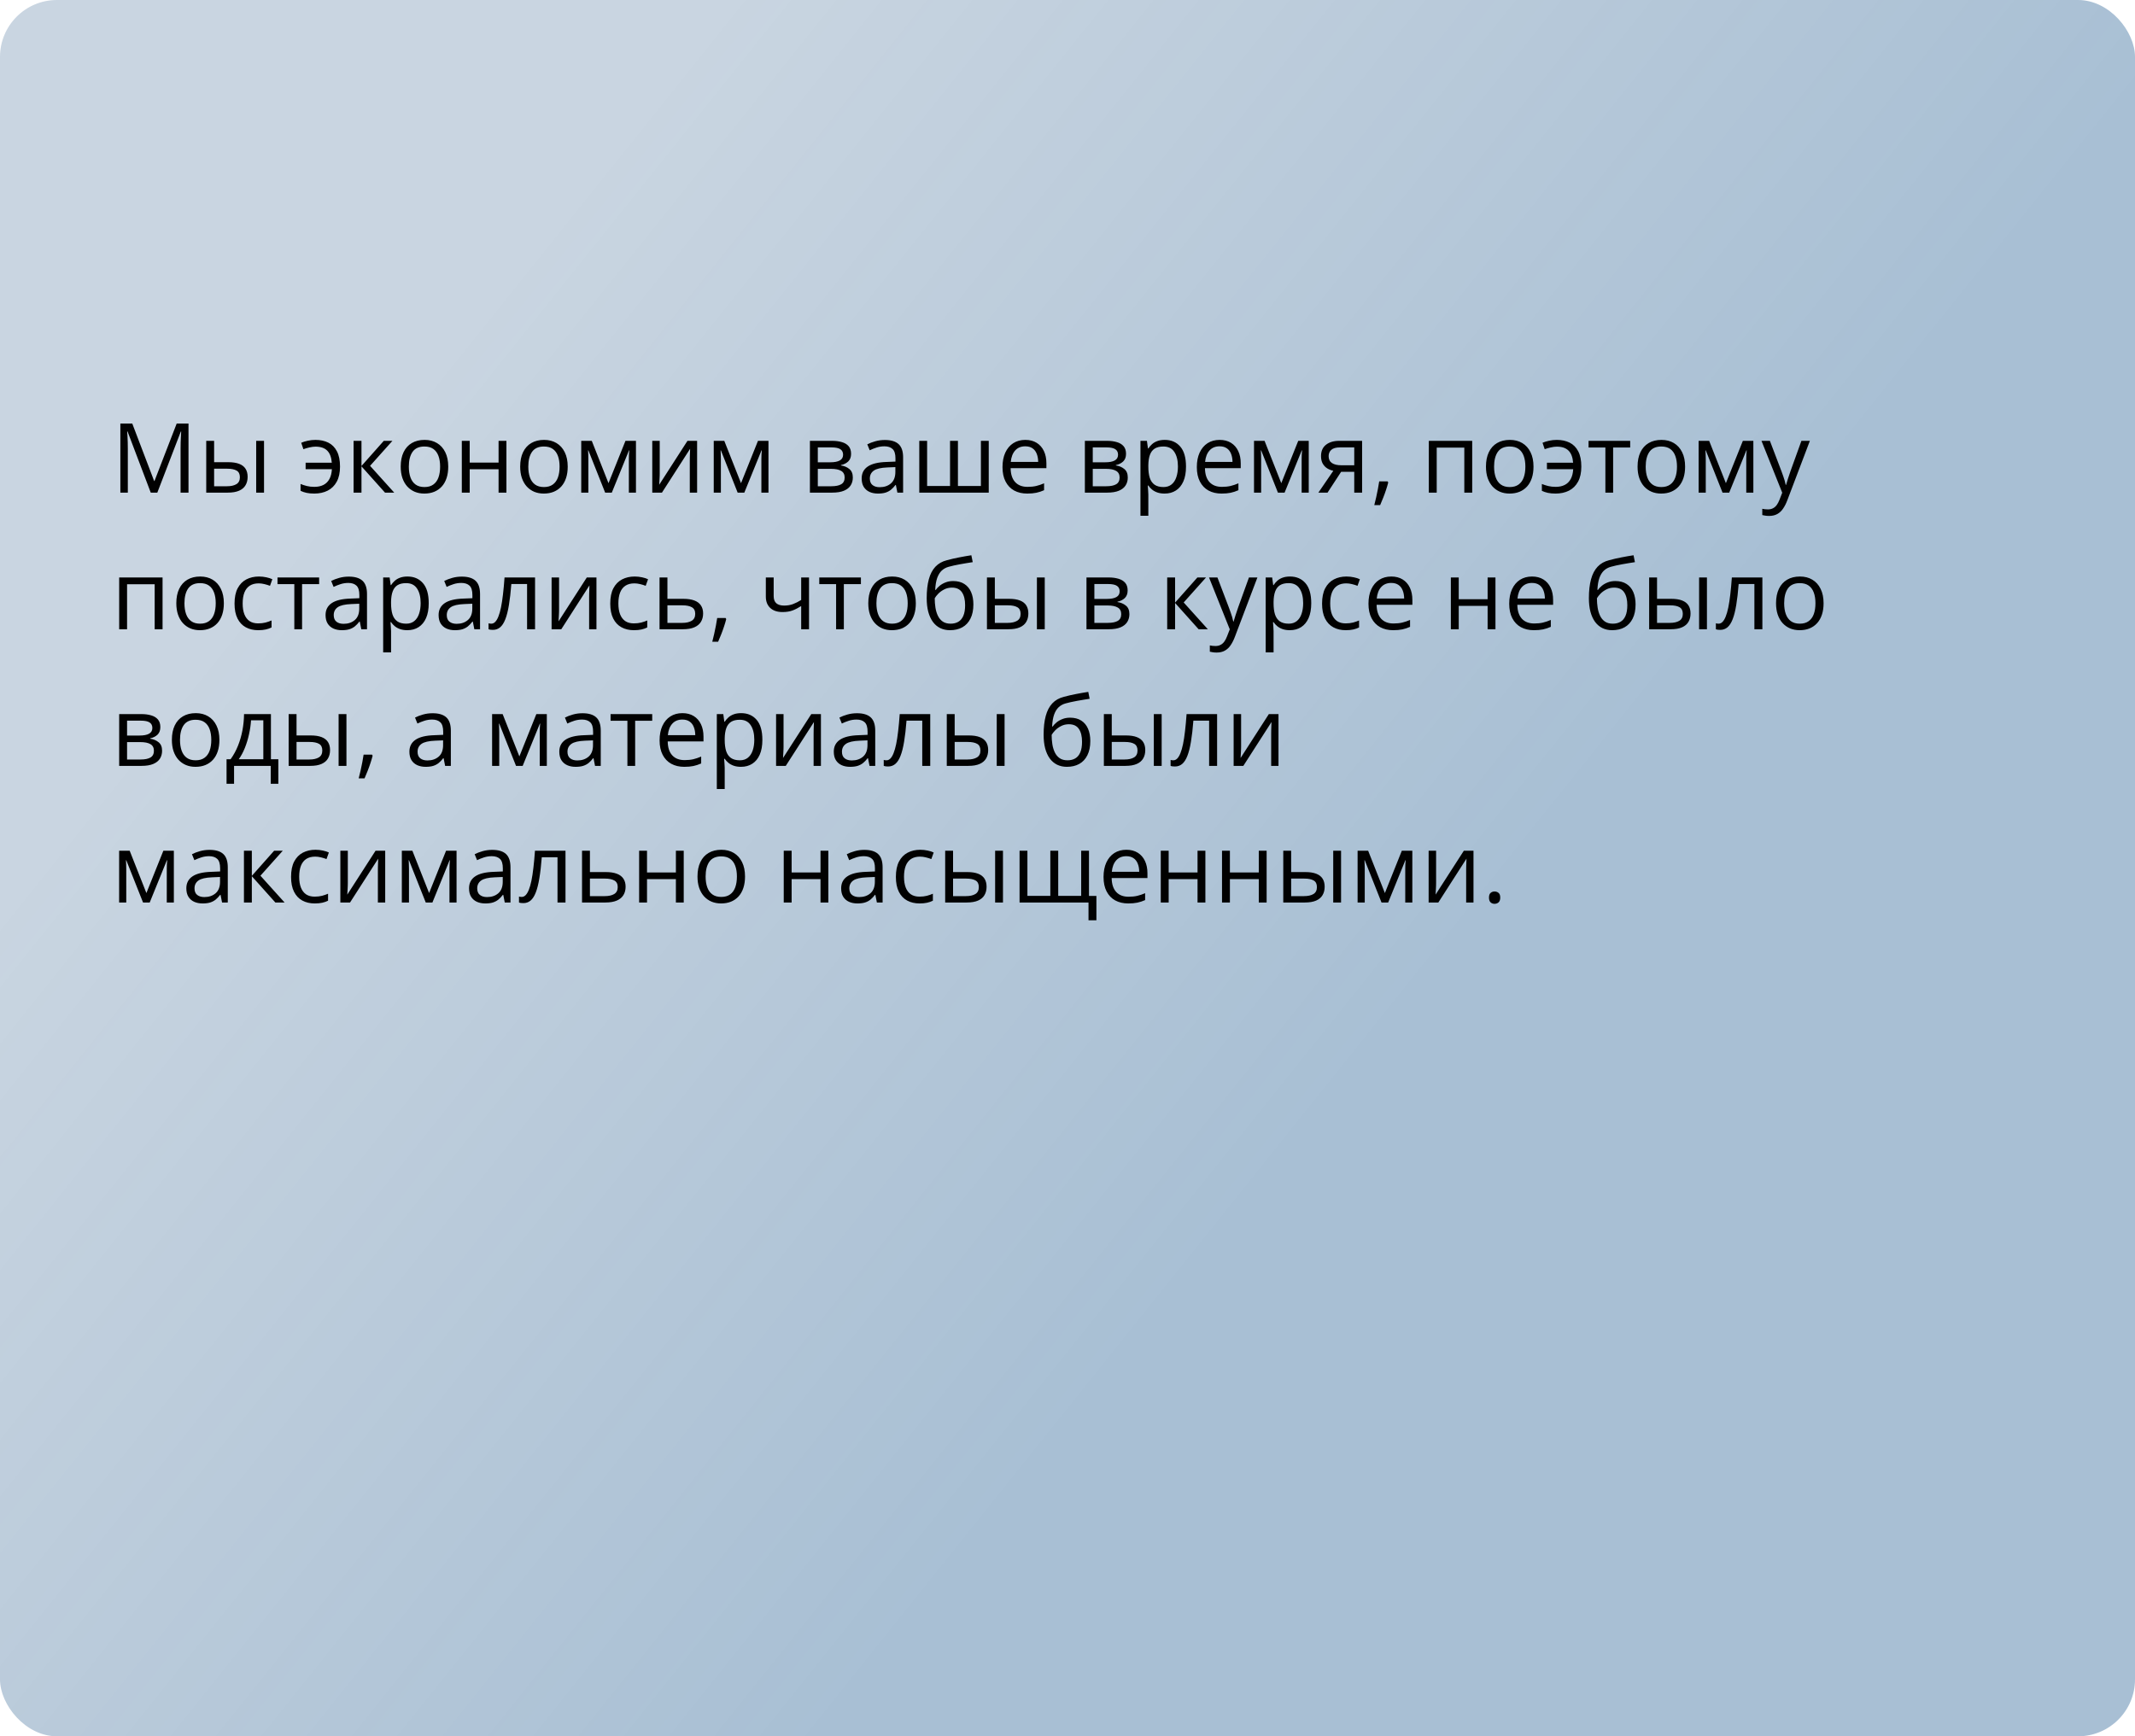 <?xml version="1.0" encoding="UTF-8"?> <svg xmlns="http://www.w3.org/2000/svg" width="375" height="305" viewBox="0 0 375 305" fill="none"> <rect width="375" height="305" rx="10" fill="url(#paint0_linear_1723_185)"></rect> <path d="M26.478 86.536L22.402 75.794H22.336C22.358 76.021 22.377 76.298 22.394 76.624C22.411 76.951 22.424 77.308 22.436 77.695C22.447 78.077 22.452 78.467 22.452 78.866V86.536H21.141V74.4H23.232L27.076 84.494H27.134L31.035 74.4H33.11V86.536H31.716V78.766C31.716 78.406 31.721 78.047 31.732 77.687C31.744 77.322 31.757 76.979 31.774 76.658C31.791 76.331 31.807 76.049 31.824 75.811H31.757L27.632 86.536H26.478ZM36.223 86.536V77.438H37.609V81.19H40.1C40.874 81.19 41.511 81.287 42.009 81.481C42.512 81.674 42.886 81.962 43.129 82.344C43.373 82.726 43.495 83.199 43.495 83.763C43.495 84.328 43.373 84.817 43.129 85.232C42.891 85.647 42.515 85.968 42.001 86.195C41.491 86.422 40.827 86.536 40.008 86.536H36.223ZM37.609 85.415H39.876C40.562 85.415 41.109 85.293 41.519 85.05C41.928 84.806 42.133 84.4 42.133 83.83C42.133 83.271 41.942 82.883 41.56 82.668C41.179 82.446 40.631 82.335 39.917 82.335H37.609V85.415ZM44.997 86.536V77.438H46.375V86.536H44.997ZM55.19 86.702C54.676 86.702 54.227 86.66 53.846 86.577C53.469 86.494 53.118 86.375 52.791 86.22V85.017C53.135 85.155 53.503 85.274 53.895 85.374C54.288 85.473 54.728 85.523 55.215 85.523C55.835 85.523 56.366 85.409 56.809 85.183C57.257 84.956 57.606 84.613 57.855 84.153C58.109 83.689 58.256 83.11 58.295 82.418H53.68V81.281H58.278C58.206 80.324 57.938 79.616 57.473 79.156C57.008 78.691 56.322 78.459 55.415 78.459C55.088 78.459 54.728 78.506 54.335 78.6C53.948 78.689 53.599 78.791 53.29 78.907L52.908 77.778C53.229 77.634 53.611 77.516 54.053 77.421C54.502 77.322 54.953 77.272 55.406 77.272C56.264 77.272 57.017 77.433 57.664 77.753C58.312 78.074 58.815 78.581 59.175 79.272C59.54 79.959 59.723 80.858 59.723 81.97C59.723 83.027 59.532 83.907 59.15 84.61C58.768 85.313 58.237 85.838 57.556 86.187C56.881 86.53 56.092 86.702 55.19 86.702ZM67.409 77.438H68.928L65.002 81.829L69.244 86.536H67.625L63.491 81.92V86.536H62.105V77.438H63.491V81.854L67.409 77.438ZM78.731 81.97C78.731 82.717 78.635 83.384 78.441 83.971C78.247 84.557 77.968 85.053 77.603 85.457C77.237 85.861 76.795 86.17 76.274 86.386C75.76 86.597 75.176 86.702 74.523 86.702C73.914 86.702 73.355 86.597 72.846 86.386C72.343 86.17 71.905 85.861 71.535 85.457C71.169 85.053 70.884 84.557 70.68 83.971C70.481 83.384 70.381 82.717 70.381 81.97C70.381 80.974 70.55 80.127 70.887 79.43C71.225 78.727 71.706 78.193 72.332 77.828C72.962 77.457 73.712 77.272 74.581 77.272C75.411 77.272 76.136 77.457 76.756 77.828C77.381 78.199 77.865 78.736 78.209 79.439C78.557 80.136 78.731 80.98 78.731 81.97ZM71.809 81.97C71.809 82.701 71.905 83.334 72.099 83.871C72.293 84.408 72.592 84.823 72.996 85.116C73.4 85.409 73.92 85.556 74.556 85.556C75.187 85.556 75.704 85.409 76.108 85.116C76.518 84.823 76.82 84.408 77.013 83.871C77.207 83.334 77.304 82.701 77.304 81.97C77.304 81.245 77.207 80.62 77.013 80.094C76.82 79.563 76.521 79.153 76.117 78.866C75.713 78.578 75.19 78.434 74.548 78.434C73.602 78.434 72.907 78.747 72.464 79.372C72.027 79.997 71.809 80.863 71.809 81.97ZM82.5 77.438V81.256H87.572V77.438H88.95V86.536H87.572V82.427H82.5V86.536H81.114V77.438H82.5ZM99.716 81.97C99.716 82.717 99.619 83.384 99.425 83.971C99.232 84.557 98.952 85.053 98.587 85.457C98.222 85.861 97.779 86.17 97.259 86.386C96.744 86.597 96.16 86.702 95.507 86.702C94.899 86.702 94.34 86.597 93.831 86.386C93.327 86.17 92.89 85.861 92.519 85.457C92.154 85.053 91.869 84.557 91.664 83.971C91.465 83.384 91.365 82.717 91.365 81.97C91.365 80.974 91.534 80.127 91.872 79.43C92.209 78.727 92.691 78.193 93.316 77.828C93.947 77.457 94.697 77.272 95.565 77.272C96.395 77.272 97.12 77.457 97.74 77.828C98.366 78.199 98.85 78.736 99.193 79.439C99.541 80.136 99.716 80.98 99.716 81.97ZM92.793 81.97C92.793 82.701 92.89 83.334 93.084 83.871C93.277 84.408 93.576 84.823 93.98 85.116C94.384 85.409 94.904 85.556 95.54 85.556C96.171 85.556 96.689 85.409 97.093 85.116C97.502 84.823 97.804 84.408 97.998 83.871C98.191 83.334 98.288 82.701 98.288 81.97C98.288 81.245 98.191 80.62 97.998 80.094C97.804 79.563 97.505 79.153 97.101 78.866C96.697 78.578 96.174 78.434 95.532 78.434C94.586 78.434 93.891 78.747 93.449 79.372C93.012 79.997 92.793 80.863 92.793 81.97ZM111.702 77.438V86.536H110.457V80.609C110.457 80.365 110.463 80.119 110.474 79.87C110.49 79.616 110.51 79.361 110.532 79.106H110.482L107.46 86.536H106.29L103.343 79.106H103.293C103.31 79.361 103.321 79.616 103.327 79.87C103.338 80.119 103.343 80.382 103.343 80.659V86.536H102.09V77.438H103.941L106.879 84.876L109.859 77.438H111.702ZM115.877 77.438V83.157C115.877 83.268 115.875 83.412 115.869 83.589C115.864 83.76 115.855 83.946 115.844 84.145C115.833 84.339 115.822 84.527 115.811 84.71C115.806 84.887 115.797 85.033 115.786 85.149L120.75 77.438H122.443V86.536H121.157V80.957C121.157 80.78 121.16 80.553 121.165 80.277C121.171 80 121.179 79.729 121.19 79.463C121.201 79.192 121.209 78.982 121.215 78.832L116.268 86.536H114.566V77.438H115.877ZM134.978 77.438V86.536H133.732V80.609C133.732 80.365 133.738 80.119 133.749 79.87C133.766 79.616 133.785 79.361 133.807 79.106H133.757L130.736 86.536H129.565L126.619 79.106H126.569C126.585 79.361 126.597 79.616 126.602 79.87C126.613 80.119 126.619 80.382 126.619 80.659V86.536H125.365V77.438H127.216L130.155 84.876L133.135 77.438H134.978ZM149.487 79.721C149.487 80.291 149.321 80.736 148.989 81.057C148.657 81.373 148.228 81.586 147.703 81.696V81.763C148.273 81.84 148.762 82.045 149.172 82.377C149.587 82.704 149.794 83.204 149.794 83.879C149.794 84.4 149.67 84.859 149.421 85.257C149.172 85.656 148.782 85.968 148.25 86.195C147.719 86.422 147.028 86.536 146.175 86.536H142.257V77.438H146.142C146.795 77.438 147.371 77.513 147.869 77.662C148.372 77.806 148.768 78.044 149.056 78.376C149.343 78.708 149.487 79.156 149.487 79.721ZM148.358 83.879C148.358 83.343 148.154 82.955 147.744 82.717C147.34 82.479 146.751 82.36 145.976 82.36H143.644V85.415H146.009C146.773 85.415 147.354 85.299 147.752 85.066C148.156 84.829 148.358 84.433 148.358 83.879ZM148.084 79.878C148.084 79.447 147.927 79.126 147.611 78.915C147.296 78.7 146.778 78.592 146.059 78.592H143.644V81.207H145.818C146.565 81.207 147.13 81.099 147.512 80.883C147.894 80.667 148.084 80.332 148.084 79.878ZM155.422 77.289C156.507 77.289 157.312 77.532 157.838 78.019C158.364 78.506 158.626 79.284 158.626 80.352V86.536H157.622L157.356 85.191H157.29C157.035 85.523 156.77 85.802 156.493 86.029C156.216 86.251 155.896 86.419 155.53 86.536C155.171 86.646 154.728 86.702 154.202 86.702C153.649 86.702 153.156 86.605 152.725 86.411C152.299 86.217 151.961 85.924 151.712 85.531C151.468 85.138 151.347 84.64 151.347 84.037C151.347 83.13 151.706 82.432 152.426 81.945C153.145 81.458 154.241 81.193 155.713 81.148L157.282 81.082V80.526C157.282 79.74 157.113 79.189 156.775 78.874C156.438 78.559 155.962 78.401 155.348 78.401C154.872 78.401 154.418 78.47 153.986 78.608C153.555 78.747 153.145 78.91 152.758 79.098L152.334 78.052C152.744 77.842 153.214 77.662 153.746 77.513C154.277 77.363 154.836 77.289 155.422 77.289ZM157.265 82.053L155.879 82.111C154.744 82.156 153.945 82.341 153.48 82.668C153.015 82.994 152.783 83.456 152.783 84.054C152.783 84.574 152.94 84.959 153.256 85.207C153.571 85.457 153.989 85.581 154.509 85.581C155.317 85.581 155.979 85.357 156.493 84.909C157.008 84.46 157.265 83.788 157.265 82.892V82.053ZM173.667 77.438V86.536H161.465V77.438H162.843V85.365H166.869V77.438H168.255V85.365H172.29V77.438H173.667ZM180.092 77.272C180.867 77.272 181.531 77.444 182.084 77.787C182.638 78.13 183.061 78.611 183.354 79.231C183.648 79.845 183.794 80.565 183.794 81.389V82.244H177.511C177.527 83.312 177.793 84.126 178.308 84.685C178.822 85.243 179.547 85.523 180.482 85.523C181.058 85.523 181.567 85.47 182.01 85.365C182.452 85.26 182.912 85.105 183.388 84.9V86.112C182.928 86.317 182.472 86.466 182.018 86.561C181.57 86.655 181.039 86.702 180.424 86.702C179.55 86.702 178.786 86.525 178.133 86.17C177.486 85.811 176.982 85.285 176.623 84.593C176.263 83.901 176.083 83.055 176.083 82.053C176.083 81.074 176.246 80.227 176.573 79.513C176.905 78.794 177.37 78.24 177.967 77.853C178.57 77.466 179.279 77.272 180.092 77.272ZM180.076 78.401C179.34 78.401 178.753 78.642 178.316 79.123C177.879 79.605 177.619 80.277 177.536 81.14H182.35C182.345 80.598 182.259 80.122 182.093 79.712C181.932 79.297 181.686 78.976 181.354 78.749C181.022 78.517 180.596 78.401 180.076 78.401ZM197.781 79.721C197.781 80.291 197.615 80.736 197.283 81.057C196.951 81.373 196.522 81.586 195.997 81.696V81.763C196.567 81.84 197.056 82.045 197.466 82.377C197.881 82.704 198.088 83.204 198.088 83.879C198.088 84.4 197.964 84.859 197.715 85.257C197.466 85.656 197.076 85.968 196.544 86.195C196.013 86.422 195.321 86.536 194.469 86.536H190.551V77.438H194.436C195.089 77.438 195.665 77.513 196.163 77.662C196.666 77.806 197.062 78.044 197.35 78.376C197.637 78.708 197.781 79.156 197.781 79.721ZM196.652 83.879C196.652 83.343 196.448 82.955 196.038 82.717C195.634 82.479 195.045 82.36 194.27 82.36H191.938V85.415H194.303C195.067 85.415 195.648 85.299 196.046 85.066C196.45 84.829 196.652 84.433 196.652 83.879ZM196.378 79.878C196.378 79.447 196.221 79.126 195.905 78.915C195.59 78.7 195.072 78.592 194.353 78.592H191.938V81.207H194.112C194.859 81.207 195.424 81.099 195.806 80.883C196.188 80.667 196.378 80.332 196.378 79.878ZM204.588 77.272C205.722 77.272 206.627 77.662 207.302 78.442C207.977 79.223 208.315 80.396 208.315 81.962C208.315 82.997 208.16 83.866 207.85 84.568C207.54 85.271 207.103 85.802 206.539 86.162C205.98 86.522 205.318 86.702 204.555 86.702C204.073 86.702 203.65 86.638 203.285 86.511C202.919 86.383 202.607 86.212 202.347 85.996C202.087 85.78 201.871 85.545 201.699 85.29H201.6C201.616 85.506 201.636 85.766 201.658 86.071C201.685 86.375 201.699 86.641 201.699 86.868V90.603H200.313V77.438H201.45L201.633 78.783H201.699C201.876 78.506 202.092 78.254 202.347 78.027C202.601 77.795 202.911 77.612 203.276 77.48C203.647 77.341 204.084 77.272 204.588 77.272ZM204.347 78.434C203.716 78.434 203.207 78.556 202.82 78.799C202.438 79.043 202.159 79.408 201.981 79.895C201.804 80.376 201.71 80.982 201.699 81.713V81.978C201.699 82.748 201.782 83.398 201.948 83.929C202.12 84.46 202.399 84.864 202.787 85.141C203.18 85.418 203.705 85.556 204.364 85.556C204.928 85.556 205.399 85.404 205.775 85.1C206.151 84.795 206.431 84.372 206.613 83.83C206.801 83.282 206.896 82.654 206.896 81.945C206.896 80.872 206.685 80.019 206.265 79.389C205.85 78.752 205.21 78.434 204.347 78.434ZM214.225 77.272C215 77.272 215.664 77.444 216.217 77.787C216.771 78.13 217.194 78.611 217.487 79.231C217.781 79.845 217.927 80.565 217.927 81.389V82.244H211.644C211.66 83.312 211.926 84.126 212.44 84.685C212.955 85.243 213.68 85.523 214.615 85.523C215.191 85.523 215.7 85.47 216.143 85.365C216.585 85.26 217.045 85.105 217.521 84.9V86.112C217.061 86.317 216.605 86.466 216.151 86.561C215.703 86.655 215.171 86.702 214.557 86.702C213.683 86.702 212.919 86.525 212.266 86.17C211.619 85.811 211.115 85.285 210.755 84.593C210.396 83.901 210.216 83.055 210.216 82.053C210.216 81.074 210.379 80.227 210.706 79.513C211.038 78.794 211.502 78.24 212.1 77.853C212.703 77.466 213.412 77.272 214.225 77.272ZM214.208 78.401C213.472 78.401 212.886 78.642 212.449 79.123C212.012 79.605 211.751 80.277 211.668 81.14H216.483C216.477 80.598 216.392 80.122 216.226 79.712C216.065 79.297 215.819 78.976 215.487 78.749C215.155 78.517 214.729 78.401 214.208 78.401ZM229.872 77.438V86.536H228.627V80.609C228.627 80.365 228.632 80.119 228.644 79.87C228.66 79.616 228.68 79.361 228.702 79.106H228.652L225.63 86.536H224.46L221.513 79.106H221.463C221.48 79.361 221.491 79.616 221.497 79.87C221.508 80.119 221.513 80.382 221.513 80.659V86.536H220.26V77.438H222.111L225.049 84.876L228.029 77.438H229.872ZM233.176 86.536H231.565L234.188 82.701C233.807 82.618 233.452 82.477 233.126 82.277C232.799 82.073 232.534 81.793 232.329 81.439C232.13 81.085 232.03 80.645 232.03 80.119C232.03 79.245 232.321 78.581 232.902 78.127C233.488 77.668 234.26 77.438 235.218 77.438H239.244V86.536H237.866V82.883H235.558L233.176 86.536ZM233.367 80.127C233.367 80.67 233.56 81.074 233.948 81.339C234.335 81.599 234.889 81.73 235.608 81.73H237.866V78.592H235.367C234.659 78.592 234.147 78.736 233.832 79.023C233.522 79.306 233.367 79.674 233.367 80.127ZM243.726 84.56L243.834 84.751C243.734 85.155 243.607 85.587 243.452 86.046C243.303 86.505 243.137 86.965 242.954 87.424C242.777 87.889 242.597 88.323 242.415 88.727H241.385C241.501 88.284 241.615 87.817 241.726 87.324C241.836 86.837 241.936 86.356 242.024 85.88C242.118 85.398 242.193 84.959 242.249 84.56H243.726ZM258.584 77.438V86.536H257.198V78.625H252.351V86.536H250.964V77.438H258.584ZM269.351 81.97C269.351 82.717 269.254 83.384 269.06 83.971C268.866 84.557 268.587 85.053 268.222 85.457C267.856 85.861 267.414 86.17 266.894 86.386C266.379 86.597 265.795 86.702 265.142 86.702C264.533 86.702 263.974 86.597 263.465 86.386C262.962 86.17 262.525 85.861 262.154 85.457C261.789 85.053 261.504 84.557 261.299 83.971C261.1 83.384 261 82.717 261 81.97C261 80.974 261.169 80.127 261.506 79.43C261.844 78.727 262.325 78.193 262.951 77.828C263.582 77.457 264.331 77.272 265.2 77.272C266.03 77.272 266.755 77.457 267.375 77.828C268 78.199 268.485 78.736 268.828 79.439C269.176 80.136 269.351 80.98 269.351 81.97ZM262.428 81.97C262.428 82.701 262.525 83.334 262.718 83.871C262.912 84.408 263.211 84.823 263.615 85.116C264.019 85.409 264.539 85.556 265.175 85.556C265.806 85.556 266.324 85.409 266.728 85.116C267.137 84.823 267.439 84.408 267.632 83.871C267.826 83.334 267.923 82.701 267.923 81.97C267.923 81.245 267.826 80.62 267.632 80.094C267.439 79.563 267.14 79.153 266.736 78.866C266.332 78.578 265.809 78.434 265.167 78.434C264.221 78.434 263.526 78.747 263.083 79.372C262.646 79.997 262.428 80.863 262.428 81.97ZM273.219 86.702C272.704 86.702 272.256 86.66 271.874 86.577C271.498 86.494 271.146 86.375 270.82 86.22V85.017C271.163 85.155 271.531 85.274 271.924 85.374C272.317 85.473 272.757 85.523 273.244 85.523C273.863 85.523 274.395 85.409 274.837 85.183C275.286 84.956 275.634 84.613 275.883 84.153C276.138 83.689 276.285 83.11 276.323 82.418H271.708V81.281H276.307C276.235 80.324 275.966 79.616 275.501 79.156C275.037 78.691 274.35 78.459 273.443 78.459C273.116 78.459 272.757 78.506 272.364 78.6C271.976 78.689 271.628 78.791 271.318 78.907L270.936 77.778C271.257 77.634 271.639 77.516 272.082 77.421C272.53 77.322 272.981 77.272 273.435 77.272C274.292 77.272 275.045 77.433 275.692 77.753C276.34 78.074 276.843 78.581 277.203 79.272C277.568 79.959 277.751 80.858 277.751 81.97C277.751 83.027 277.56 83.907 277.178 84.61C276.796 85.313 276.265 85.838 275.584 86.187C274.909 86.53 274.121 86.702 273.219 86.702ZM286.334 78.608H283.337V86.536H281.976V78.608H279.021V77.438H286.334V78.608ZM295.979 81.97C295.979 82.717 295.883 83.384 295.689 83.971C295.495 84.557 295.216 85.053 294.851 85.457C294.485 85.861 294.043 86.17 293.522 86.386C293.008 86.597 292.424 86.702 291.771 86.702C291.162 86.702 290.603 86.597 290.094 86.386C289.591 86.17 289.153 85.861 288.783 85.457C288.417 85.053 288.132 84.557 287.928 83.971C287.729 83.384 287.629 82.717 287.629 81.97C287.629 80.974 287.798 80.127 288.135 79.43C288.473 78.727 288.954 78.193 289.58 77.828C290.21 77.457 290.96 77.272 291.829 77.272C292.659 77.272 293.384 77.457 294.004 77.828C294.629 78.199 295.113 78.736 295.457 79.439C295.805 80.136 295.979 80.98 295.979 81.97ZM289.057 81.97C289.057 82.701 289.153 83.334 289.347 83.871C289.541 84.408 289.84 84.823 290.244 85.116C290.648 85.409 291.168 85.556 291.804 85.556C292.435 85.556 292.952 85.409 293.356 85.116C293.766 84.823 294.068 84.408 294.261 83.871C294.455 83.334 294.552 82.701 294.552 81.97C294.552 81.245 294.455 80.62 294.261 80.094C294.068 79.563 293.769 79.153 293.365 78.866C292.961 78.578 292.438 78.434 291.796 78.434C290.85 78.434 290.155 78.747 289.712 79.372C289.275 79.997 289.057 80.863 289.057 81.97ZM307.966 77.438V86.536H306.721V80.609C306.721 80.365 306.726 80.119 306.737 79.87C306.754 79.616 306.773 79.361 306.795 79.106H306.746L303.724 86.536H302.554L299.607 79.106H299.557C299.574 79.361 299.585 79.616 299.59 79.87C299.601 80.119 299.607 80.382 299.607 80.659V86.536H298.354V77.438H300.205L303.143 84.876L306.123 77.438H307.966ZM309.394 77.438H310.871L312.88 82.717C312.996 83.027 313.104 83.326 313.204 83.614C313.303 83.896 313.392 84.167 313.469 84.427C313.547 84.687 313.608 84.939 313.652 85.183H313.71C313.787 84.906 313.898 84.543 314.042 84.095C314.186 83.641 314.341 83.179 314.507 82.709L316.408 77.438H317.894L313.934 87.872C313.724 88.431 313.478 88.918 313.195 89.333C312.919 89.748 312.581 90.066 312.183 90.288C311.784 90.514 311.303 90.628 310.738 90.628C310.478 90.628 310.249 90.611 310.049 90.578C309.85 90.55 309.679 90.517 309.535 90.478V89.374C309.656 89.402 309.803 89.427 309.975 89.449C310.152 89.471 310.334 89.482 310.522 89.482C310.866 89.482 311.162 89.416 311.411 89.283C311.665 89.156 311.884 88.968 312.066 88.719C312.249 88.47 312.407 88.174 312.54 87.831L313.038 86.552L309.394 77.438ZM28.553 101.438V110.536H27.167V102.625H22.319V110.536H20.933V101.438H28.553ZM39.319 105.97C39.319 106.717 39.222 107.384 39.029 107.971C38.835 108.557 38.556 109.053 38.19 109.457C37.825 109.861 37.383 110.17 36.862 110.386C36.348 110.597 35.764 110.702 35.111 110.702C34.502 110.702 33.943 110.597 33.434 110.386C32.931 110.17 32.493 109.861 32.123 109.457C31.757 109.053 31.472 108.557 31.268 107.971C31.068 107.384 30.969 106.717 30.969 105.97C30.969 104.974 31.137 104.127 31.475 103.43C31.813 102.727 32.294 102.193 32.919 101.828C33.55 101.457 34.3 101.272 35.169 101.272C35.999 101.272 36.724 101.457 37.344 101.828C37.969 102.199 38.453 102.736 38.796 103.438C39.145 104.136 39.319 104.98 39.319 105.97ZM32.397 105.97C32.397 106.701 32.493 107.334 32.687 107.871C32.881 108.408 33.179 108.823 33.584 109.116C33.987 109.41 34.508 109.556 35.144 109.556C35.775 109.556 36.292 109.41 36.696 109.116C37.106 108.823 37.407 108.408 37.601 107.871C37.795 107.334 37.892 106.701 37.892 105.97C37.892 105.245 37.795 104.62 37.601 104.094C37.407 103.563 37.109 103.153 36.705 102.866C36.301 102.578 35.778 102.434 35.136 102.434C34.19 102.434 33.495 102.747 33.052 103.372C32.615 103.997 32.397 104.863 32.397 105.97ZM45.346 110.702C44.527 110.702 43.804 110.533 43.179 110.195C42.554 109.858 42.067 109.343 41.718 108.651C41.37 107.96 41.195 107.088 41.195 106.037C41.195 104.935 41.378 104.036 41.743 103.339C42.114 102.636 42.623 102.116 43.27 101.778C43.918 101.441 44.654 101.272 45.478 101.272C45.932 101.272 46.37 101.319 46.79 101.413C47.216 101.502 47.565 101.615 47.836 101.753L47.421 102.907C47.144 102.797 46.823 102.697 46.458 102.608C46.098 102.52 45.761 102.476 45.445 102.476C44.815 102.476 44.289 102.611 43.868 102.882C43.453 103.153 43.141 103.552 42.93 104.078C42.725 104.603 42.623 105.251 42.623 106.02C42.623 106.756 42.723 107.384 42.922 107.904C43.127 108.424 43.428 108.823 43.827 109.1C44.231 109.371 44.734 109.506 45.337 109.506C45.819 109.506 46.253 109.457 46.641 109.357C47.028 109.252 47.379 109.13 47.695 108.992V110.22C47.391 110.375 47.05 110.494 46.674 110.577C46.303 110.66 45.86 110.702 45.346 110.702ZM56.054 102.608H53.057V110.536H51.696V102.608H48.741V101.438H56.054V102.608ZM61.258 101.289C62.343 101.289 63.148 101.532 63.674 102.019C64.2 102.506 64.462 103.284 64.462 104.352V110.536H63.458L63.192 109.191H63.126C62.871 109.523 62.606 109.802 62.329 110.029C62.052 110.251 61.731 110.419 61.366 110.536C61.007 110.646 60.564 110.702 60.038 110.702C59.485 110.702 58.992 110.605 58.56 110.411C58.134 110.217 57.797 109.924 57.548 109.531C57.304 109.138 57.183 108.64 57.183 108.037C57.183 107.13 57.542 106.432 58.262 105.945C58.981 105.458 60.077 105.193 61.549 105.148L63.118 105.082V104.526C63.118 103.74 62.949 103.189 62.611 102.874C62.274 102.559 61.798 102.401 61.184 102.401C60.708 102.401 60.254 102.47 59.822 102.608C59.391 102.747 58.981 102.91 58.594 103.098L58.17 102.052C58.58 101.842 59.05 101.662 59.581 101.513C60.113 101.363 60.672 101.289 61.258 101.289ZM63.101 106.053L61.715 106.111C60.58 106.156 59.781 106.341 59.316 106.667C58.851 106.994 58.619 107.456 58.619 108.054C58.619 108.574 58.776 108.958 59.092 109.208C59.407 109.457 59.825 109.581 60.345 109.581C61.153 109.581 61.815 109.357 62.329 108.909C62.844 108.46 63.101 107.788 63.101 106.892V106.053ZM71.576 101.272C72.711 101.272 73.615 101.662 74.29 102.442C74.966 103.223 75.303 104.396 75.303 105.962C75.303 106.997 75.148 107.866 74.838 108.568C74.528 109.271 74.091 109.802 73.527 110.162C72.968 110.522 72.307 110.702 71.543 110.702C71.061 110.702 70.638 110.638 70.273 110.511C69.908 110.383 69.595 110.212 69.335 109.996C69.075 109.78 68.859 109.545 68.688 109.291H68.588C68.605 109.506 68.624 109.766 68.646 110.071C68.674 110.375 68.688 110.641 68.688 110.868V114.603H67.301V101.438H68.439L68.621 102.783H68.688C68.865 102.506 69.08 102.254 69.335 102.027C69.59 101.795 69.899 101.612 70.265 101.479C70.635 101.341 71.073 101.272 71.576 101.272ZM71.335 102.434C70.705 102.434 70.195 102.556 69.808 102.799C69.426 103.043 69.147 103.408 68.97 103.895C68.793 104.376 68.699 104.982 68.688 105.713V105.979C68.688 106.748 68.77 107.398 68.936 107.929C69.108 108.46 69.388 108.864 69.775 109.141C70.168 109.418 70.694 109.556 71.352 109.556C71.916 109.556 72.387 109.404 72.763 109.1C73.139 108.795 73.419 108.372 73.602 107.83C73.79 107.282 73.884 106.654 73.884 105.945C73.884 104.872 73.674 104.02 73.253 103.389C72.838 102.752 72.199 102.434 71.335 102.434ZM81.114 101.289C82.198 101.289 83.004 101.532 83.529 102.019C84.055 102.506 84.318 103.284 84.318 104.352V110.536H83.314L83.048 109.191H82.981C82.727 109.523 82.461 109.802 82.185 110.029C81.908 110.251 81.587 110.419 81.222 110.536C80.862 110.646 80.419 110.702 79.894 110.702C79.34 110.702 78.848 110.605 78.416 110.411C77.99 110.217 77.652 109.924 77.403 109.531C77.16 109.138 77.038 108.64 77.038 108.037C77.038 107.13 77.398 106.432 78.117 105.945C78.837 105.458 79.932 105.193 81.404 105.148L82.973 105.082V104.526C82.973 103.74 82.804 103.189 82.467 102.874C82.129 102.559 81.653 102.401 81.039 102.401C80.563 102.401 80.109 102.47 79.678 102.608C79.246 102.747 78.837 102.91 78.449 103.098L78.026 102.052C78.435 101.842 78.906 101.662 79.437 101.513C79.968 101.363 80.527 101.289 81.114 101.289ZM82.957 106.053L81.57 106.111C80.436 106.156 79.636 106.341 79.171 106.667C78.707 106.994 78.474 107.456 78.474 108.054C78.474 108.574 78.632 108.958 78.947 109.208C79.263 109.457 79.68 109.581 80.201 109.581C81.009 109.581 81.67 109.357 82.185 108.909C82.699 108.46 82.957 107.788 82.957 106.892V106.053ZM93.98 110.536H92.577V102.592H89.813C89.702 104.025 89.561 105.254 89.39 106.277C89.224 107.296 89.013 108.128 88.759 108.776C88.51 109.418 88.205 109.891 87.846 110.195C87.492 110.494 87.068 110.644 86.576 110.644C86.426 110.644 86.285 110.635 86.152 110.619C86.019 110.602 85.906 110.574 85.812 110.536V109.49C85.884 109.512 85.959 109.528 86.036 109.54C86.119 109.551 86.205 109.556 86.293 109.556C86.543 109.556 86.769 109.454 86.974 109.249C87.184 109.039 87.373 108.723 87.539 108.303C87.71 107.882 87.862 107.351 87.995 106.709C88.128 106.062 88.244 105.301 88.344 104.426C88.449 103.546 88.54 102.55 88.618 101.438H93.98V110.536ZM98.197 101.438V107.157C98.197 107.268 98.194 107.412 98.189 107.589C98.183 107.76 98.175 107.946 98.164 108.145C98.153 108.339 98.141 108.527 98.13 108.709C98.125 108.887 98.117 109.033 98.106 109.149L103.069 101.438H104.763V110.536H103.476V104.958C103.476 104.78 103.479 104.554 103.484 104.277C103.49 104 103.498 103.729 103.509 103.463C103.52 103.192 103.529 102.982 103.534 102.833L98.587 110.536H96.885V101.438H98.197ZM111.337 110.702C110.518 110.702 109.796 110.533 109.17 110.195C108.545 109.858 108.058 109.343 107.709 108.651C107.361 107.96 107.187 107.088 107.187 106.037C107.187 104.935 107.369 104.036 107.734 103.339C108.105 102.636 108.614 102.116 109.262 101.778C109.909 101.441 110.645 101.272 111.47 101.272C111.924 101.272 112.361 101.319 112.781 101.413C113.207 101.502 113.556 101.615 113.827 101.753L113.412 102.907C113.135 102.797 112.814 102.697 112.449 102.608C112.09 102.52 111.752 102.476 111.437 102.476C110.806 102.476 110.28 102.611 109.859 102.882C109.444 103.153 109.132 103.552 108.921 104.078C108.717 104.603 108.614 105.251 108.614 106.02C108.614 106.756 108.714 107.384 108.913 107.904C109.118 108.424 109.419 108.823 109.818 109.1C110.222 109.371 110.725 109.506 111.329 109.506C111.81 109.506 112.244 109.457 112.632 109.357C113.019 109.252 113.371 109.13 113.686 108.992V110.22C113.382 110.375 113.041 110.494 112.665 110.577C112.294 110.66 111.852 110.702 111.337 110.702ZM117.23 105.19H120.02C120.794 105.19 121.439 105.287 121.954 105.48C122.468 105.674 122.853 105.962 123.107 106.344C123.368 106.726 123.498 107.199 123.498 107.763C123.498 108.328 123.37 108.817 123.116 109.232C122.867 109.647 122.479 109.968 121.954 110.195C121.433 110.422 120.761 110.536 119.937 110.536H115.844V101.438H117.23V105.19ZM122.111 107.83C122.111 107.271 121.912 106.883 121.514 106.667C121.121 106.446 120.57 106.335 119.862 106.335H117.23V109.415H119.87C120.534 109.415 121.074 109.293 121.489 109.05C121.904 108.801 122.111 108.394 122.111 107.83ZM127.449 108.56L127.557 108.751C127.457 109.155 127.33 109.587 127.175 110.046C127.025 110.505 126.859 110.965 126.677 111.424C126.5 111.889 126.32 112.323 126.137 112.727H125.108C125.224 112.284 125.338 111.817 125.448 111.324C125.559 110.837 125.659 110.356 125.747 109.88C125.841 109.398 125.916 108.958 125.971 108.56H127.449ZM135.891 101.438V104.708C135.891 105.278 136.046 105.699 136.355 105.97C136.671 106.241 137.127 106.377 137.725 106.377C138.301 106.377 138.824 106.288 139.294 106.111C139.764 105.934 140.24 105.694 140.722 105.389V101.438H142.1V110.536H140.722V106.46C140.213 106.786 139.712 107.044 139.219 107.232C138.727 107.42 138.137 107.514 137.451 107.514C136.516 107.514 135.791 107.271 135.276 106.784C134.767 106.297 134.513 105.638 134.513 104.808V101.438H135.891ZM151.214 102.608H148.217V110.536H146.856V102.608H143.901V101.438H151.214V102.608ZM160.859 105.97C160.859 106.717 160.763 107.384 160.569 107.971C160.375 108.557 160.096 109.053 159.73 109.457C159.365 109.861 158.923 110.17 158.402 110.386C157.888 110.597 157.304 110.702 156.651 110.702C156.042 110.702 155.483 110.597 154.974 110.386C154.471 110.17 154.033 109.861 153.663 109.457C153.297 109.053 153.012 108.557 152.808 107.971C152.608 107.384 152.509 106.717 152.509 105.97C152.509 104.974 152.678 104.127 153.015 103.43C153.353 102.727 153.834 102.193 154.459 101.828C155.09 101.457 155.84 101.272 156.709 101.272C157.539 101.272 158.264 101.457 158.884 101.828C159.509 102.199 159.993 102.736 160.336 103.438C160.685 104.136 160.859 104.98 160.859 105.97ZM153.937 105.97C153.937 106.701 154.033 107.334 154.227 107.871C154.421 108.408 154.72 108.823 155.124 109.116C155.528 109.41 156.048 109.556 156.684 109.556C157.315 109.556 157.832 109.41 158.236 109.116C158.646 108.823 158.947 108.408 159.141 107.871C159.335 107.334 159.432 106.701 159.432 105.97C159.432 105.245 159.335 104.62 159.141 104.094C158.947 103.563 158.649 103.153 158.245 102.866C157.841 102.578 157.318 102.434 156.676 102.434C155.729 102.434 155.035 102.747 154.592 103.372C154.155 103.997 153.937 104.863 153.937 105.97ZM162.769 105.074C162.769 103.779 162.893 102.675 163.142 101.762C163.391 100.843 163.776 100.107 164.296 99.554C164.822 98.995 165.497 98.613 166.321 98.408C167.03 98.215 167.749 98.049 168.479 97.91C169.21 97.766 169.921 97.642 170.613 97.537L170.854 98.749C170.505 98.798 170.14 98.856 169.758 98.923C169.376 98.984 168.994 99.05 168.612 99.122C168.23 99.189 167.871 99.26 167.533 99.338C167.196 99.41 166.897 99.484 166.637 99.562C166.166 99.689 165.76 99.911 165.417 100.226C165.079 100.542 164.811 100.976 164.611 101.529C164.418 102.083 164.301 102.78 164.263 103.621H164.362C164.528 103.378 164.755 103.137 165.043 102.899C165.331 102.661 165.674 102.465 166.072 102.31C166.471 102.149 166.919 102.069 167.417 102.069C168.203 102.069 168.859 102.24 169.384 102.583C169.91 102.921 170.306 103.397 170.571 104.011C170.837 104.625 170.97 105.345 170.97 106.169C170.97 107.16 170.798 107.993 170.455 108.668C170.118 109.343 169.642 109.852 169.027 110.195C168.413 110.533 167.691 110.702 166.861 110.702C166.219 110.702 165.643 110.577 165.134 110.328C164.631 110.079 164.202 109.714 163.848 109.232C163.499 108.751 163.231 108.162 163.042 107.464C162.86 106.767 162.769 105.97 162.769 105.074ZM166.969 109.556C167.494 109.556 167.945 109.445 168.322 109.224C168.704 109.003 168.997 108.654 169.202 108.178C169.412 107.697 169.517 107.071 169.517 106.302C169.517 105.339 169.332 104.587 168.961 104.044C168.596 103.497 168.009 103.223 167.201 103.223C166.698 103.223 166.241 103.331 165.832 103.546C165.422 103.757 165.076 104.008 164.794 104.302C164.512 104.595 164.307 104.858 164.18 105.09C164.18 105.655 164.221 106.203 164.304 106.734C164.387 107.265 164.531 107.744 164.736 108.17C164.941 108.596 165.223 108.934 165.583 109.183C165.948 109.432 166.41 109.556 166.969 109.556ZM173.352 110.536V101.438H174.738V105.19H177.229C178.003 105.19 178.64 105.287 179.138 105.48C179.641 105.674 180.015 105.962 180.258 106.344C180.502 106.726 180.624 107.199 180.624 107.763C180.624 108.328 180.502 108.817 180.258 109.232C180.02 109.647 179.644 109.968 179.129 110.195C178.62 110.422 177.956 110.536 177.137 110.536H173.352ZM174.738 109.415H177.004C177.691 109.415 178.238 109.293 178.648 109.05C179.057 108.806 179.262 108.4 179.262 107.83C179.262 107.271 179.071 106.883 178.689 106.667C178.308 106.446 177.76 106.335 177.046 106.335H174.738V109.415ZM182.126 110.536V101.438H183.504V110.536H182.126ZM198.063 103.721C198.063 104.291 197.897 104.736 197.565 105.057C197.233 105.373 196.805 105.586 196.279 105.696V105.763C196.849 105.84 197.339 106.045 197.748 106.377C198.163 106.703 198.371 107.204 198.371 107.879C198.371 108.4 198.246 108.859 197.997 109.257C197.748 109.656 197.358 109.968 196.827 110.195C196.295 110.422 195.604 110.536 194.751 110.536H190.833V101.438H194.718C195.371 101.438 195.947 101.513 196.445 101.662C196.948 101.806 197.344 102.044 197.632 102.376C197.92 102.708 198.063 103.156 198.063 103.721ZM196.935 107.879C196.935 107.343 196.73 106.955 196.32 106.717C195.916 106.479 195.327 106.36 194.552 106.36H192.22V109.415H194.585C195.349 109.415 195.93 109.299 196.329 109.066C196.733 108.828 196.935 108.433 196.935 107.879ZM196.661 103.878C196.661 103.447 196.503 103.126 196.188 102.916C195.872 102.7 195.355 102.592 194.635 102.592H192.22V105.207H194.395C195.142 105.207 195.706 105.099 196.088 104.883C196.47 104.667 196.661 104.332 196.661 103.878ZM210.315 101.438H211.834L207.908 105.829L212.15 110.536H210.531L206.397 105.92V110.536H205.011V101.438H206.397V105.854L210.315 101.438ZM212.357 101.438H213.835L215.844 106.717C215.96 107.027 216.068 107.326 216.167 107.614C216.267 107.896 216.356 108.167 216.433 108.427C216.511 108.687 216.571 108.939 216.616 109.183H216.674C216.751 108.906 216.862 108.543 217.006 108.095C217.15 107.641 217.305 107.179 217.471 106.709L219.372 101.438H220.857L216.898 111.872C216.688 112.431 216.441 112.918 216.159 113.333C215.882 113.748 215.545 114.066 215.146 114.288C214.748 114.514 214.267 114.628 213.702 114.628C213.442 114.628 213.212 114.611 213.013 114.578C212.814 114.55 212.642 114.517 212.499 114.479V113.375C212.62 113.402 212.767 113.427 212.938 113.449C213.116 113.471 213.298 113.482 213.486 113.482C213.829 113.482 214.125 113.416 214.375 113.283C214.629 113.156 214.848 112.968 215.03 112.719C215.213 112.47 215.371 112.174 215.503 111.831L216.001 110.552L212.357 101.438ZM226.585 101.272C227.719 101.272 228.624 101.662 229.299 102.442C229.974 103.223 230.312 104.396 230.312 105.962C230.312 106.997 230.157 107.866 229.847 108.568C229.537 109.271 229.1 109.802 228.536 110.162C227.977 110.522 227.315 110.702 226.552 110.702C226.07 110.702 225.647 110.638 225.282 110.511C224.917 110.383 224.604 110.212 224.344 109.996C224.084 109.78 223.868 109.545 223.696 109.291H223.597C223.613 109.506 223.633 109.766 223.655 110.071C223.682 110.375 223.696 110.641 223.696 110.868V114.603H222.31V101.438H223.447L223.63 102.783H223.696C223.873 102.506 224.089 102.254 224.344 102.027C224.598 101.795 224.908 101.612 225.273 101.479C225.644 101.341 226.081 101.272 226.585 101.272ZM226.344 102.434C225.713 102.434 225.204 102.556 224.817 102.799C224.435 103.043 224.156 103.408 223.979 103.895C223.801 104.376 223.707 104.982 223.696 105.713V105.979C223.696 106.748 223.779 107.398 223.945 107.929C224.117 108.46 224.396 108.864 224.784 109.141C225.177 109.418 225.702 109.556 226.361 109.556C226.925 109.556 227.396 109.404 227.772 109.1C228.148 108.795 228.428 108.372 228.61 107.83C228.799 107.282 228.893 106.654 228.893 105.945C228.893 104.872 228.682 104.02 228.262 103.389C227.847 102.752 227.208 102.434 226.344 102.434ZM236.363 110.702C235.544 110.702 234.822 110.533 234.197 110.195C233.571 109.858 233.084 109.343 232.736 108.651C232.387 107.96 232.213 107.088 232.213 106.037C232.213 104.935 232.396 104.036 232.761 103.339C233.132 102.636 233.641 102.116 234.288 101.778C234.936 101.441 235.672 101.272 236.496 101.272C236.95 101.272 237.387 101.319 237.808 101.413C238.234 101.502 238.582 101.615 238.854 101.753L238.438 102.907C238.162 102.797 237.841 102.697 237.476 102.608C237.116 102.52 236.778 102.476 236.463 102.476C235.832 102.476 235.306 102.611 234.886 102.882C234.471 103.153 234.158 103.552 233.948 104.078C233.743 104.603 233.641 105.251 233.641 106.02C233.641 106.756 233.74 107.384 233.939 107.904C234.144 108.424 234.446 108.823 234.844 109.1C235.248 109.371 235.752 109.506 236.355 109.506C236.836 109.506 237.271 109.457 237.658 109.357C238.046 109.252 238.397 109.13 238.712 108.992V110.22C238.408 110.375 238.068 110.494 237.691 110.577C237.321 110.66 236.878 110.702 236.363 110.702ZM244.374 101.272C245.148 101.272 245.812 101.444 246.366 101.787C246.919 102.13 247.342 102.611 247.636 103.231C247.929 103.845 248.076 104.565 248.076 105.389V106.244H241.792C241.809 107.312 242.074 108.126 242.589 108.685C243.104 109.243 243.828 109.523 244.764 109.523C245.339 109.523 245.848 109.47 246.291 109.365C246.734 109.26 247.193 109.105 247.669 108.9V110.112C247.21 110.317 246.753 110.466 246.299 110.561C245.851 110.655 245.32 110.702 244.706 110.702C243.831 110.702 243.068 110.525 242.415 110.17C241.767 109.811 241.264 109.285 240.904 108.593C240.544 107.902 240.364 107.055 240.364 106.053C240.364 105.074 240.528 104.227 240.854 103.513C241.186 102.794 241.651 102.24 242.249 101.853C242.852 101.466 243.56 101.272 244.374 101.272ZM244.357 102.401C243.621 102.401 243.034 102.642 242.597 103.123C242.16 103.604 241.9 104.277 241.817 105.14H246.631C246.626 104.598 246.54 104.122 246.374 103.712C246.214 103.297 245.967 102.976 245.635 102.75C245.303 102.517 244.877 102.401 244.357 102.401ZM256.219 101.438V105.256H261.291V101.438H262.668V110.536H261.291V106.427H256.219V110.536H254.833V101.438H256.219ZM269.093 101.272C269.868 101.272 270.532 101.444 271.085 101.787C271.639 102.13 272.062 102.611 272.355 103.231C272.649 103.845 272.795 104.565 272.795 105.389V106.244H266.512C266.528 107.312 266.794 108.126 267.309 108.685C267.823 109.243 268.548 109.523 269.483 109.523C270.059 109.523 270.568 109.47 271.011 109.365C271.453 109.26 271.913 109.105 272.389 108.9V110.112C271.929 110.317 271.473 110.466 271.019 110.561C270.571 110.655 270.04 110.702 269.425 110.702C268.551 110.702 267.787 110.525 267.134 110.17C266.487 109.811 265.983 109.285 265.624 108.593C265.264 107.902 265.084 107.055 265.084 106.053C265.084 105.074 265.247 104.227 265.574 103.513C265.906 102.794 266.371 102.24 266.968 101.853C267.571 101.466 268.28 101.272 269.093 101.272ZM269.077 102.401C268.341 102.401 267.754 102.642 267.317 103.123C266.88 103.604 266.62 104.277 266.537 105.14H271.351C271.346 104.598 271.26 104.122 271.094 103.712C270.933 103.297 270.687 102.976 270.355 102.75C270.023 102.517 269.597 102.401 269.077 102.401ZM279.079 105.074C279.079 103.779 279.204 102.675 279.453 101.762C279.702 100.843 280.086 100.107 280.606 99.554C281.132 98.995 281.807 98.613 282.632 98.408C283.34 98.215 284.06 98.049 284.79 97.91C285.521 97.766 286.232 97.642 286.923 97.537L287.164 98.749C286.815 98.798 286.45 98.856 286.068 98.923C285.687 98.984 285.305 99.05 284.923 99.122C284.541 99.189 284.181 99.26 283.844 99.338C283.506 99.41 283.207 99.484 282.947 99.562C282.477 99.689 282.07 99.911 281.727 100.226C281.389 100.542 281.121 100.976 280.922 101.529C280.728 102.083 280.612 102.78 280.573 103.621H280.673C280.839 103.378 281.066 103.137 281.354 102.899C281.641 102.661 281.984 102.465 282.383 102.31C282.781 102.149 283.229 102.069 283.728 102.069C284.513 102.069 285.169 102.24 285.695 102.583C286.221 102.921 286.616 103.397 286.882 104.011C287.147 104.625 287.28 105.345 287.28 106.169C287.28 107.16 287.109 107.993 286.766 108.668C286.428 109.343 285.952 109.852 285.338 110.195C284.724 110.533 284.001 110.702 283.171 110.702C282.529 110.702 281.954 110.577 281.445 110.328C280.941 110.079 280.512 109.714 280.158 109.232C279.81 108.751 279.541 108.162 279.353 107.464C279.17 106.767 279.079 105.97 279.079 105.074ZM283.279 109.556C283.805 109.556 284.256 109.445 284.632 109.224C285.014 109.003 285.307 108.654 285.512 108.178C285.722 107.697 285.828 107.071 285.828 106.302C285.828 105.339 285.642 104.587 285.271 104.044C284.906 103.497 284.32 103.223 283.512 103.223C283.008 103.223 282.552 103.331 282.142 103.546C281.733 103.757 281.387 104.008 281.104 104.302C280.822 104.595 280.618 104.858 280.49 105.09C280.49 105.655 280.532 106.203 280.615 106.734C280.698 107.265 280.842 107.744 281.046 108.17C281.251 108.596 281.533 108.934 281.893 109.183C282.258 109.432 282.72 109.556 283.279 109.556ZM289.663 110.536V101.438H291.049V105.19H293.539C294.314 105.19 294.95 105.287 295.448 105.48C295.952 105.674 296.325 105.962 296.569 106.344C296.812 106.726 296.934 107.199 296.934 107.763C296.934 108.328 296.812 108.817 296.569 109.232C296.331 109.647 295.955 109.968 295.44 110.195C294.931 110.422 294.267 110.536 293.448 110.536H289.663ZM291.049 109.415H293.315C294.001 109.415 294.549 109.293 294.958 109.05C295.368 108.806 295.573 108.4 295.573 107.83C295.573 107.271 295.382 106.883 295 106.667C294.618 106.446 294.07 106.335 293.356 106.335H291.049V109.415ZM298.437 110.536V101.438H299.814V110.536H298.437ZM309.551 110.536H308.148V102.592H305.384C305.274 104.025 305.132 105.254 304.961 106.277C304.795 107.296 304.585 108.128 304.33 108.776C304.081 109.418 303.777 109.891 303.417 110.195C303.063 110.494 302.639 110.644 302.147 110.644C301.998 110.644 301.856 110.635 301.724 110.619C301.591 110.602 301.477 110.574 301.383 110.536V109.49C301.455 109.512 301.53 109.528 301.607 109.54C301.69 109.551 301.776 109.556 301.865 109.556C302.114 109.556 302.341 109.454 302.545 109.249C302.756 109.039 302.944 108.723 303.11 108.303C303.281 107.882 303.434 107.351 303.566 106.709C303.699 106.062 303.815 105.301 303.915 104.426C304.02 103.546 304.111 102.55 304.189 101.438H309.551V110.536ZM320.301 105.97C320.301 106.717 320.204 107.384 320.01 107.971C319.817 108.557 319.537 109.053 319.172 109.457C318.807 109.861 318.364 110.17 317.844 110.386C317.329 110.597 316.745 110.702 316.092 110.702C315.484 110.702 314.925 110.597 314.416 110.386C313.912 110.17 313.475 109.861 313.104 109.457C312.739 109.053 312.454 108.557 312.249 107.971C312.05 107.384 311.95 106.717 311.95 105.97C311.95 104.974 312.119 104.127 312.457 103.43C312.794 102.727 313.276 102.193 313.901 101.828C314.532 101.457 315.282 101.272 316.15 101.272C316.98 101.272 317.705 101.457 318.325 101.828C318.951 102.199 319.435 102.736 319.778 103.438C320.126 104.136 320.301 104.98 320.301 105.97ZM313.378 105.97C313.378 106.701 313.475 107.334 313.668 107.871C313.862 108.408 314.161 108.823 314.565 109.116C314.969 109.41 315.489 109.556 316.125 109.556C316.756 109.556 317.274 109.41 317.678 109.116C318.087 108.823 318.389 108.408 318.583 107.871C318.776 107.334 318.873 106.701 318.873 105.97C318.873 105.245 318.776 104.62 318.583 104.094C318.389 103.563 318.09 103.153 317.686 102.866C317.282 102.578 316.759 102.434 316.117 102.434C315.171 102.434 314.476 102.747 314.034 103.372C313.597 103.997 313.378 104.863 313.378 105.97ZM28.163 127.721C28.163 128.291 27.997 128.736 27.665 129.057C27.333 129.373 26.904 129.586 26.378 129.696V129.763C26.948 129.84 27.438 130.045 27.848 130.377C28.263 130.703 28.47 131.204 28.47 131.879C28.47 132.4 28.346 132.859 28.097 133.257C27.848 133.656 27.457 133.968 26.926 134.195C26.395 134.422 25.703 134.536 24.851 134.536H20.933V125.438H24.818C25.471 125.438 26.046 125.513 26.544 125.662C27.048 125.806 27.444 126.044 27.731 126.376C28.019 126.708 28.163 127.156 28.163 127.721ZM27.034 131.879C27.034 131.343 26.829 130.955 26.42 130.717C26.016 130.479 25.427 130.36 24.652 130.36H22.319V133.415H24.685C25.449 133.415 26.03 133.299 26.428 133.066C26.832 132.828 27.034 132.433 27.034 131.879ZM26.76 127.878C26.76 127.447 26.602 127.126 26.287 126.916C25.972 126.7 25.454 126.592 24.735 126.592H22.319V129.207H24.494C25.241 129.207 25.806 129.099 26.188 128.883C26.569 128.667 26.76 128.332 26.76 127.878ZM38.539 129.97C38.539 130.717 38.442 131.384 38.248 131.971C38.055 132.557 37.775 133.053 37.41 133.457C37.045 133.861 36.602 134.17 36.082 134.386C35.567 134.597 34.984 134.702 34.331 134.702C33.722 134.702 33.163 134.597 32.654 134.386C32.15 134.17 31.713 133.861 31.342 133.457C30.977 133.053 30.692 132.557 30.487 131.971C30.288 131.384 30.189 130.717 30.189 129.97C30.189 128.974 30.357 128.127 30.695 127.43C31.032 126.727 31.514 126.193 32.139 125.828C32.77 125.457 33.52 125.272 34.389 125.272C35.219 125.272 35.944 125.457 36.563 125.828C37.189 126.199 37.673 126.736 38.016 127.438C38.365 128.136 38.539 128.98 38.539 129.97ZM31.616 129.97C31.616 130.701 31.713 131.334 31.907 131.871C32.1 132.408 32.399 132.823 32.803 133.116C33.207 133.41 33.727 133.556 34.364 133.556C34.995 133.556 35.512 133.41 35.916 133.116C36.325 132.823 36.627 132.408 36.821 131.871C37.014 131.334 37.111 130.701 37.111 129.97C37.111 129.245 37.014 128.62 36.821 128.094C36.627 127.563 36.328 127.153 35.924 126.866C35.52 126.578 34.997 126.434 34.355 126.434C33.409 126.434 32.715 126.747 32.272 127.372C31.835 127.997 31.616 128.863 31.616 129.97ZM47.587 125.438V133.365H48.89V137.682H47.554V134.536H41.112V137.682H39.792V133.365H40.506C41.026 132.646 41.458 131.857 41.801 131C42.144 130.142 42.404 129.243 42.581 128.302C42.759 127.355 42.853 126.401 42.864 125.438H47.587ZM46.251 126.534H44.092C44.042 127.342 43.923 128.163 43.735 128.999C43.553 129.835 43.309 130.632 43.005 131.39C42.7 132.142 42.346 132.801 41.942 133.365H46.251V126.534ZM50.7 134.536V125.438H52.086V129.19H54.576C55.351 129.19 55.987 129.287 56.485 129.48C56.989 129.674 57.362 129.962 57.606 130.344C57.849 130.726 57.971 131.199 57.971 131.763C57.971 132.328 57.849 132.817 57.606 133.232C57.368 133.647 56.992 133.968 56.477 134.195C55.968 134.422 55.304 134.536 54.485 134.536H50.7ZM52.086 133.415H54.352C55.038 133.415 55.586 133.293 55.996 133.05C56.405 132.806 56.61 132.4 56.61 131.83C56.61 131.271 56.419 130.883 56.037 130.667C55.655 130.446 55.107 130.335 54.394 130.335H52.086V133.415ZM59.474 134.536V125.438H60.852V134.536H59.474ZM65.342 132.56L65.45 132.751C65.351 133.155 65.223 133.587 65.068 134.046C64.919 134.505 64.753 134.965 64.57 135.424C64.393 135.889 64.213 136.323 64.031 136.727H63.002C63.118 136.284 63.231 135.817 63.342 135.324C63.453 134.837 63.552 134.356 63.641 133.88C63.735 133.398 63.809 132.958 63.865 132.56H65.342ZM75.984 125.289C77.069 125.289 77.874 125.532 78.399 126.019C78.925 126.506 79.188 127.284 79.188 128.352V134.536H78.184L77.918 133.191H77.852C77.597 133.523 77.331 133.802 77.055 134.029C76.778 134.251 76.457 134.419 76.092 134.536C75.732 134.646 75.289 134.702 74.764 134.702C74.21 134.702 73.718 134.605 73.286 134.411C72.86 134.217 72.522 133.924 72.273 133.531C72.03 133.138 71.908 132.64 71.908 132.037C71.908 131.13 72.268 130.432 72.987 129.945C73.707 129.458 74.802 129.193 76.274 129.148L77.843 129.082V128.526C77.843 127.74 77.674 127.189 77.337 126.874C76.999 126.559 76.523 126.401 75.909 126.401C75.433 126.401 74.98 126.47 74.548 126.608C74.116 126.747 73.707 126.91 73.319 127.098L72.896 126.052C73.305 125.842 73.776 125.662 74.307 125.513C74.838 125.363 75.397 125.289 75.984 125.289ZM77.827 130.053L76.44 130.111C75.306 130.156 74.506 130.341 74.041 130.667C73.577 130.994 73.344 131.456 73.344 132.054C73.344 132.574 73.502 132.958 73.817 133.208C74.133 133.457 74.551 133.581 75.071 133.581C75.879 133.581 76.54 133.357 77.055 132.909C77.569 132.46 77.827 131.788 77.827 130.892V130.053ZM96.047 125.438V134.536H94.802V128.609C94.802 128.365 94.807 128.119 94.818 127.87C94.835 127.616 94.854 127.361 94.876 127.106H94.827L91.805 134.536H90.635L87.688 127.106H87.638C87.655 127.361 87.666 127.616 87.671 127.87C87.683 128.119 87.688 128.382 87.688 128.659V134.536H86.435V125.438H88.286L91.224 132.875L94.204 125.438H96.047ZM102.314 125.289C103.399 125.289 104.204 125.532 104.729 126.019C105.255 126.506 105.518 127.284 105.518 128.352V134.536H104.514L104.248 133.191H104.182C103.927 133.523 103.661 133.802 103.385 134.029C103.108 134.251 102.787 134.419 102.422 134.536C102.062 134.646 101.619 134.702 101.094 134.702C100.54 134.702 100.048 134.605 99.616 134.411C99.19 134.217 98.853 133.924 98.603 133.531C98.36 133.138 98.238 132.64 98.238 132.037C98.238 131.13 98.598 130.432 99.317 129.945C100.037 129.458 101.132 129.193 102.604 129.148L104.173 129.082V128.526C104.173 127.74 104.005 127.189 103.667 126.874C103.329 126.559 102.854 126.401 102.239 126.401C101.763 126.401 101.31 126.47 100.878 126.608C100.446 126.747 100.037 126.91 99.649 127.098L99.226 126.052C99.636 125.842 100.106 125.662 100.637 125.513C101.168 125.363 101.727 125.289 102.314 125.289ZM104.157 130.053L102.771 130.111C101.636 130.156 100.836 130.341 100.372 130.667C99.907 130.994 99.674 131.456 99.674 132.054C99.674 132.574 99.832 132.958 100.147 133.208C100.463 133.457 100.881 133.581 101.401 133.581C102.209 133.581 102.87 133.357 103.385 132.909C103.899 132.46 104.157 131.788 104.157 130.892V130.053ZM114.558 126.608H111.561V134.536H110.2V126.608H107.245V125.438H114.558V126.608ZM119.862 125.272C120.637 125.272 121.301 125.444 121.854 125.787C122.407 126.13 122.831 126.611 123.124 127.231C123.417 127.845 123.564 128.565 123.564 129.389V130.244H117.28C117.297 131.312 117.562 132.126 118.077 132.685C118.592 133.243 119.317 133.523 120.252 133.523C120.827 133.523 121.337 133.47 121.779 133.365C122.222 133.26 122.681 133.105 123.157 132.9V134.112C122.698 134.317 122.241 134.466 121.788 134.561C121.339 134.655 120.808 134.702 120.194 134.702C119.319 134.702 118.556 134.525 117.903 134.17C117.255 133.811 116.752 133.285 116.392 132.593C116.032 131.902 115.853 131.055 115.853 130.053C115.853 129.074 116.016 128.227 116.342 127.513C116.674 126.794 117.139 126.24 117.737 125.853C118.34 125.466 119.048 125.272 119.862 125.272ZM119.845 126.401C119.109 126.401 118.523 126.642 118.085 127.123C117.648 127.604 117.388 128.277 117.305 129.14H122.12C122.114 128.598 122.028 128.122 121.862 127.712C121.702 127.297 121.456 126.976 121.124 126.75C120.792 126.517 120.365 126.401 119.845 126.401ZM130.18 125.272C131.314 125.272 132.219 125.662 132.894 126.442C133.569 127.223 133.907 128.396 133.907 129.962C133.907 130.997 133.752 131.866 133.442 132.568C133.132 133.271 132.695 133.802 132.13 134.162C131.571 134.522 130.91 134.702 130.146 134.702C129.665 134.702 129.242 134.638 128.876 134.511C128.511 134.383 128.199 134.212 127.938 133.996C127.678 133.78 127.463 133.545 127.291 133.291H127.191C127.208 133.506 127.227 133.766 127.25 134.071C127.277 134.375 127.291 134.641 127.291 134.868V138.603H125.905V125.438H127.042L127.225 126.783H127.291C127.468 126.506 127.684 126.254 127.938 126.027C128.193 125.795 128.503 125.612 128.868 125.479C129.239 125.341 129.676 125.272 130.18 125.272ZM129.939 126.434C129.308 126.434 128.799 126.556 128.412 126.799C128.03 127.043 127.75 127.408 127.573 127.895C127.396 128.376 127.302 128.982 127.291 129.713V129.979C127.291 130.748 127.374 131.398 127.54 131.929C127.712 132.46 127.991 132.864 128.378 133.141C128.771 133.418 129.297 133.556 129.956 133.556C130.52 133.556 130.99 133.404 131.367 133.1C131.743 132.795 132.022 132.372 132.205 131.83C132.393 131.282 132.487 130.654 132.487 129.945C132.487 128.872 132.277 128.02 131.856 127.389C131.441 126.752 130.802 126.434 129.939 126.434ZM137.625 125.438V131.157C137.625 131.268 137.623 131.412 137.617 131.589C137.612 131.76 137.603 131.946 137.592 132.145C137.581 132.339 137.57 132.527 137.559 132.709C137.554 132.887 137.545 133.033 137.534 133.149L142.498 125.438H144.191V134.536H142.905V128.958C142.905 128.78 142.908 128.554 142.913 128.277C142.919 128 142.927 127.729 142.938 127.463C142.949 127.192 142.957 126.982 142.963 126.833L138.016 134.536H136.314V125.438H137.625ZM150.525 125.289C151.61 125.289 152.415 125.532 152.94 126.019C153.466 126.506 153.729 127.284 153.729 128.352V134.536H152.725L152.459 133.191H152.393C152.138 133.523 151.872 133.802 151.596 134.029C151.319 134.251 150.998 134.419 150.633 134.536C150.273 134.646 149.83 134.702 149.305 134.702C148.751 134.702 148.259 134.605 147.827 134.411C147.401 134.217 147.063 133.924 146.814 133.531C146.571 133.138 146.449 132.64 146.449 132.037C146.449 131.13 146.809 130.432 147.528 129.945C148.248 129.458 149.343 129.193 150.815 129.148L152.384 129.082V128.526C152.384 127.74 152.215 127.189 151.878 126.874C151.54 126.559 151.064 126.401 150.45 126.401C149.974 126.401 149.521 126.47 149.089 126.608C148.657 126.747 148.248 126.91 147.86 127.098L147.437 126.052C147.847 125.842 148.317 125.662 148.848 125.513C149.379 125.363 149.938 125.289 150.525 125.289ZM152.368 130.053L150.981 130.111C149.847 130.156 149.047 130.341 148.583 130.667C148.118 130.994 147.885 131.456 147.885 132.054C147.885 132.574 148.043 132.958 148.358 133.208C148.674 133.457 149.092 133.581 149.612 133.581C150.42 133.581 151.081 133.357 151.596 132.909C152.11 132.46 152.368 131.788 152.368 130.892V130.053ZM163.391 134.536H161.988V126.592H159.224C159.113 128.025 158.972 129.254 158.801 130.277C158.635 131.296 158.424 132.128 158.17 132.776C157.921 133.418 157.617 133.891 157.257 134.195C156.903 134.494 156.479 134.644 155.987 134.644C155.837 134.644 155.696 134.635 155.563 134.619C155.431 134.602 155.317 134.574 155.223 134.536V133.49C155.295 133.512 155.37 133.528 155.447 133.54C155.53 133.551 155.616 133.556 155.705 133.556C155.954 133.556 156.181 133.454 156.385 133.249C156.596 133.039 156.784 132.723 156.95 132.303C157.121 131.882 157.273 131.351 157.406 130.709C157.539 130.062 157.655 129.301 157.755 128.426C157.86 127.546 157.951 126.55 158.029 125.438H163.391V134.536ZM166.296 134.536V125.438H167.683V129.19H170.173C170.948 129.19 171.584 129.287 172.082 129.48C172.586 129.674 172.959 129.962 173.203 130.344C173.446 130.726 173.568 131.199 173.568 131.763C173.568 132.328 173.446 132.817 173.203 133.232C172.965 133.647 172.588 133.968 172.074 134.195C171.565 134.422 170.901 134.536 170.082 134.536H166.296ZM167.683 133.415H169.949C170.635 133.415 171.183 133.293 171.592 133.05C172.002 132.806 172.207 132.4 172.207 131.83C172.207 131.271 172.016 130.883 171.634 130.667C171.252 130.446 170.704 130.335 169.99 130.335H167.683V133.415ZM175.07 134.536V125.438H176.448V134.536H175.07ZM183.305 129.074C183.305 127.779 183.429 126.675 183.678 125.762C183.927 124.843 184.312 124.107 184.832 123.554C185.358 122.995 186.033 122.613 186.857 122.408C187.566 122.215 188.285 122.049 189.016 121.91C189.746 121.766 190.457 121.642 191.149 121.537L191.39 122.749C191.041 122.798 190.676 122.856 190.294 122.923C189.912 122.984 189.53 123.05 189.148 123.122C188.767 123.188 188.407 123.26 188.069 123.338C187.732 123.41 187.433 123.485 187.173 123.562C186.702 123.689 186.296 123.911 185.953 124.226C185.615 124.542 185.347 124.976 185.147 125.529C184.954 126.083 184.838 126.78 184.799 127.621H184.898C185.064 127.378 185.291 127.137 185.579 126.899C185.867 126.661 186.21 126.465 186.608 126.31C187.007 126.149 187.455 126.069 187.953 126.069C188.739 126.069 189.395 126.24 189.92 126.583C190.446 126.921 190.842 127.397 191.107 128.011C191.373 128.625 191.506 129.345 191.506 130.169C191.506 131.16 191.334 131.993 190.991 132.668C190.654 133.343 190.178 133.852 189.563 134.195C188.949 134.533 188.227 134.702 187.397 134.702C186.755 134.702 186.18 134.577 185.67 134.328C185.167 134.079 184.738 133.714 184.384 133.232C184.035 132.751 183.767 132.162 183.579 131.464C183.396 130.767 183.305 129.97 183.305 129.074ZM187.505 133.556C188.031 133.556 188.482 133.445 188.858 133.224C189.24 133.003 189.533 132.654 189.738 132.178C189.948 131.697 190.053 131.071 190.053 130.302C190.053 129.339 189.868 128.587 189.497 128.044C189.132 127.497 188.545 127.223 187.737 127.223C187.234 127.223 186.777 127.331 186.368 127.546C185.958 127.757 185.612 128.008 185.33 128.302C185.048 128.595 184.843 128.858 184.716 129.09C184.716 129.655 184.757 130.203 184.84 130.734C184.923 131.265 185.067 131.744 185.272 132.17C185.477 132.596 185.759 132.934 186.119 133.183C186.484 133.432 186.946 133.556 187.505 133.556ZM193.888 134.536V125.438H195.274V129.19H197.765C198.539 129.19 199.176 129.287 199.674 129.48C200.177 129.674 200.551 129.962 200.794 130.344C201.038 130.726 201.16 131.199 201.16 131.763C201.16 132.328 201.038 132.817 200.794 133.232C200.556 133.647 200.18 133.968 199.666 134.195C199.156 134.422 198.492 134.536 197.673 134.536H193.888ZM195.274 133.415H197.541C198.227 133.415 198.775 133.293 199.184 133.05C199.594 132.806 199.798 132.4 199.798 131.83C199.798 131.271 199.607 130.883 199.226 130.667C198.844 130.446 198.296 130.335 197.582 130.335H195.274V133.415ZM202.662 134.536V125.438H204.04V134.536H202.662ZM213.777 134.536H212.374V126.592H209.61C209.499 128.025 209.358 129.254 209.187 130.277C209.021 131.296 208.81 132.128 208.556 132.776C208.307 133.418 208.002 133.891 207.643 134.195C207.288 134.494 206.865 134.644 206.373 134.644C206.223 134.644 206.082 134.635 205.949 134.619C205.816 134.602 205.703 134.574 205.609 134.536V133.49C205.681 133.512 205.756 133.528 205.833 133.54C205.916 133.551 206.002 133.556 206.09 133.556C206.339 133.556 206.566 133.454 206.771 133.249C206.981 133.039 207.169 132.723 207.335 132.303C207.507 131.882 207.659 131.351 207.792 130.709C207.925 130.062 208.041 129.301 208.141 128.426C208.246 127.546 208.337 126.55 208.415 125.438H213.777V134.536ZM217.994 125.438V131.157C217.994 131.268 217.991 131.412 217.985 131.589C217.98 131.76 217.972 131.946 217.96 132.145C217.949 132.339 217.938 132.527 217.927 132.709C217.922 132.887 217.913 133.033 217.902 133.149L222.866 125.438H224.56V134.536H223.273V128.958C223.273 128.78 223.276 128.554 223.281 128.277C223.287 128 223.295 127.729 223.306 127.463C223.317 127.192 223.326 126.982 223.331 126.833L218.384 134.536H216.682V125.438H217.994ZM30.537 149.438V158.536H29.292V152.609C29.292 152.365 29.297 152.119 29.309 151.87C29.325 151.616 29.345 151.361 29.367 151.106H29.317L26.295 158.536H25.125L22.178 151.106H22.128C22.145 151.361 22.156 151.616 22.162 151.87C22.173 152.119 22.178 152.382 22.178 152.659V158.536H20.925V149.438H22.776L25.714 156.875L28.694 149.438H30.537ZM36.804 149.289C37.889 149.289 38.694 149.532 39.22 150.019C39.745 150.506 40.008 151.284 40.008 152.352V158.536H39.004L38.738 157.191H38.672C38.417 157.523 38.152 157.802 37.875 158.029C37.598 158.251 37.277 158.419 36.912 158.536C36.552 158.646 36.11 158.702 35.584 158.702C35.031 158.702 34.538 158.605 34.106 158.411C33.68 158.217 33.343 157.924 33.094 157.531C32.85 157.138 32.728 156.64 32.728 156.037C32.728 155.13 33.088 154.432 33.808 153.945C34.527 153.458 35.623 153.193 37.095 153.148L38.664 153.082V152.526C38.664 151.74 38.495 151.189 38.157 150.874C37.82 150.559 37.344 150.401 36.73 150.401C36.254 150.401 35.8 150.47 35.368 150.608C34.937 150.747 34.527 150.91 34.14 151.098L33.716 150.052C34.126 149.842 34.596 149.662 35.127 149.513C35.659 149.363 36.218 149.289 36.804 149.289ZM38.647 154.053L37.261 154.111C36.126 154.156 35.327 154.341 34.862 154.667C34.397 154.994 34.165 155.456 34.165 156.054C34.165 156.574 34.322 156.958 34.638 157.208C34.953 157.457 35.371 157.581 35.891 157.581C36.699 157.581 37.36 157.357 37.875 156.909C38.39 156.46 38.647 155.788 38.647 154.892V154.053ZM48.151 149.438H49.67L45.744 153.829L49.986 158.536H48.367L44.233 153.92V158.536H42.847V149.438H44.233V153.854L48.151 149.438ZM55.273 158.702C54.454 158.702 53.732 158.533 53.107 158.195C52.482 157.858 51.995 157.343 51.646 156.651C51.297 155.96 51.123 155.088 51.123 154.037C51.123 152.935 51.306 152.036 51.671 151.339C52.042 150.636 52.551 150.116 53.198 149.778C53.846 149.441 54.582 149.272 55.406 149.272C55.86 149.272 56.297 149.319 56.718 149.413C57.144 149.502 57.492 149.615 57.764 149.753L57.349 150.907C57.072 150.797 56.751 150.697 56.386 150.608C56.026 150.52 55.688 150.476 55.373 150.476C54.742 150.476 54.217 150.611 53.796 150.882C53.381 151.153 53.068 151.552 52.858 152.078C52.653 152.603 52.551 153.251 52.551 154.02C52.551 154.756 52.65 155.384 52.85 155.904C53.054 156.424 53.356 156.823 53.754 157.1C54.158 157.371 54.662 157.506 55.265 157.506C55.747 157.506 56.181 157.457 56.568 157.357C56.956 157.252 57.307 157.13 57.623 156.992V158.22C57.318 158.375 56.978 158.494 56.602 158.577C56.231 158.66 55.788 158.702 55.273 158.702ZM61.092 149.438V155.157C61.092 155.268 61.09 155.412 61.084 155.589C61.078 155.76 61.07 155.946 61.059 156.145C61.048 156.339 61.037 156.527 61.026 156.709C61.02 156.887 61.012 157.033 61.001 157.149L65.965 149.438H67.658V158.536H66.372V152.958C66.372 152.78 66.374 152.554 66.38 152.277C66.385 152 66.394 151.729 66.405 151.463C66.416 151.192 66.424 150.982 66.43 150.833L61.482 158.536H59.781V149.438H61.092ZM80.192 149.438V158.536H78.947V152.609C78.947 152.365 78.953 152.119 78.964 151.87C78.981 151.616 79 151.361 79.022 151.106H78.972L75.951 158.536H74.78L71.834 151.106H71.784C71.8 151.361 71.811 151.616 71.817 151.87C71.828 152.119 71.834 152.382 71.834 152.659V158.536H70.58V149.438H72.431L75.37 156.875L78.35 149.438H80.192ZM86.46 149.289C87.544 149.289 88.349 149.532 88.875 150.019C89.401 150.506 89.664 151.284 89.664 152.352V158.536H88.659L88.394 157.191H88.327C88.073 157.523 87.807 157.802 87.53 158.029C87.254 158.251 86.933 158.419 86.567 158.536C86.208 158.646 85.765 158.702 85.239 158.702C84.686 158.702 84.193 158.605 83.762 158.411C83.336 158.217 82.998 157.924 82.749 157.531C82.505 157.138 82.384 156.64 82.384 156.037C82.384 155.13 82.743 154.432 83.463 153.945C84.182 153.458 85.278 153.193 86.75 153.148L88.319 153.082V152.526C88.319 151.74 88.15 151.189 87.812 150.874C87.475 150.559 86.999 150.401 86.385 150.401C85.909 150.401 85.455 150.47 85.023 150.608C84.592 150.747 84.182 150.91 83.795 151.098L83.372 150.052C83.781 149.842 84.251 149.662 84.783 149.513C85.314 149.363 85.873 149.289 86.46 149.289ZM88.302 154.053L86.916 154.111C85.782 154.156 84.982 154.341 84.517 154.667C84.052 154.994 83.82 155.456 83.82 156.054C83.82 156.574 83.978 156.958 84.293 157.208C84.608 157.457 85.026 157.581 85.546 157.581C86.354 157.581 87.016 157.357 87.53 156.909C88.045 156.46 88.302 155.788 88.302 154.892V154.053ZM99.326 158.536H97.923V150.592H95.159C95.048 152.025 94.907 153.254 94.735 154.277C94.569 155.296 94.359 156.128 94.105 156.776C93.856 157.418 93.551 157.891 93.191 158.195C92.837 158.494 92.414 158.644 91.921 158.644C91.772 158.644 91.631 158.635 91.498 158.619C91.365 158.602 91.252 158.574 91.158 158.536V157.49C91.23 157.512 91.304 157.528 91.382 157.54C91.465 157.551 91.551 157.556 91.639 157.556C91.888 157.556 92.115 157.454 92.32 157.249C92.53 157.039 92.718 156.723 92.884 156.303C93.056 155.882 93.208 155.351 93.341 154.709C93.474 154.062 93.59 153.301 93.689 152.426C93.795 151.546 93.886 150.55 93.963 149.438H99.326V158.536ZM103.617 153.19H106.406C107.181 153.19 107.826 153.287 108.34 153.48C108.855 153.674 109.24 153.962 109.494 154.344C109.754 154.726 109.884 155.199 109.884 155.763C109.884 156.328 109.757 156.817 109.502 157.232C109.253 157.647 108.866 157.968 108.34 158.195C107.82 158.422 107.148 158.536 106.323 158.536H102.231V149.438H103.617V153.19ZM108.498 155.83C108.498 155.271 108.299 154.883 107.9 154.667C107.507 154.446 106.957 154.335 106.249 154.335H103.617V157.415H106.257C106.921 157.415 107.46 157.293 107.875 157.05C108.291 156.801 108.498 156.394 108.498 155.83ZM113.645 149.438V153.256H118.716V149.438H120.094V158.536H118.716V154.427H113.645V158.536H112.258V149.438H113.645ZM130.86 153.97C130.86 154.717 130.764 155.384 130.57 155.971C130.376 156.557 130.097 157.053 129.731 157.457C129.366 157.861 128.924 158.17 128.403 158.386C127.889 158.597 127.305 158.702 126.652 158.702C126.043 158.702 125.484 158.597 124.975 158.386C124.472 158.17 124.034 157.861 123.664 157.457C123.298 157.053 123.013 156.557 122.809 155.971C122.609 155.384 122.51 154.717 122.51 153.97C122.51 152.974 122.679 152.127 123.016 151.43C123.354 150.727 123.835 150.193 124.46 149.828C125.091 149.457 125.841 149.272 126.71 149.272C127.54 149.272 128.265 149.457 128.885 149.828C129.51 150.199 129.994 150.736 130.337 151.438C130.686 152.136 130.86 152.98 130.86 153.97ZM123.938 153.97C123.938 154.701 124.034 155.334 124.228 155.871C124.422 156.408 124.721 156.823 125.125 157.116C125.528 157.41 126.049 157.556 126.685 157.556C127.316 157.556 127.833 157.41 128.237 157.116C128.647 156.823 128.948 156.408 129.142 155.871C129.336 155.334 129.433 154.701 129.433 153.97C129.433 153.245 129.336 152.62 129.142 152.094C128.948 151.563 128.65 151.153 128.246 150.866C127.842 150.578 127.319 150.434 126.677 150.434C125.73 150.434 125.036 150.747 124.593 151.372C124.156 151.997 123.938 152.863 123.938 153.97ZM139.045 149.438V153.256H144.117V149.438H145.495V158.536H144.117V154.427H139.045V158.536H137.659V149.438H139.045ZM151.82 149.289C152.904 149.289 153.71 149.532 154.235 150.019C154.761 150.506 155.024 151.284 155.024 152.352V158.536H154.02L153.754 157.191H153.688C153.433 157.523 153.167 157.802 152.891 158.029C152.614 158.251 152.293 158.419 151.928 158.536C151.568 158.646 151.125 158.702 150.6 158.702C150.046 158.702 149.554 158.605 149.122 158.411C148.696 158.217 148.358 157.924 148.109 157.531C147.866 157.138 147.744 156.64 147.744 156.037C147.744 155.13 148.104 154.432 148.823 153.945C149.543 153.458 150.638 153.193 152.11 153.148L153.679 153.082V152.526C153.679 151.74 153.51 151.189 153.173 150.874C152.835 150.559 152.359 150.401 151.745 150.401C151.269 150.401 150.815 150.47 150.384 150.608C149.952 150.747 149.543 150.91 149.155 151.098L148.732 150.052C149.141 149.842 149.612 149.662 150.143 149.513C150.674 149.363 151.233 149.289 151.82 149.289ZM153.663 154.053L152.276 154.111C151.142 154.156 150.342 154.341 149.877 154.667C149.413 154.994 149.18 155.456 149.18 156.054C149.18 156.574 149.338 156.958 149.653 157.208C149.969 157.457 150.387 157.581 150.907 157.581C151.715 157.581 152.376 157.357 152.891 156.909C153.405 156.46 153.663 155.788 153.663 154.892V154.053ZM161.507 158.702C160.688 158.702 159.966 158.533 159.34 158.195C158.715 157.858 158.228 157.343 157.879 156.651C157.531 155.96 157.356 155.088 157.356 154.037C157.356 152.935 157.539 152.036 157.904 151.339C158.275 150.636 158.784 150.116 159.432 149.778C160.079 149.441 160.815 149.272 161.64 149.272C162.093 149.272 162.531 149.319 162.951 149.413C163.377 149.502 163.726 149.615 163.997 149.753L163.582 150.907C163.305 150.797 162.984 150.697 162.619 150.608C162.259 150.52 161.922 150.476 161.606 150.476C160.976 150.476 160.45 150.611 160.029 150.882C159.614 151.153 159.302 151.552 159.091 152.078C158.887 152.603 158.784 153.251 158.784 154.02C158.784 154.756 158.884 155.384 159.083 155.904C159.288 156.424 159.589 156.823 159.988 157.1C160.392 157.371 160.895 157.506 161.499 157.506C161.98 157.506 162.414 157.457 162.802 157.357C163.189 157.252 163.541 157.13 163.856 156.992V158.22C163.552 158.375 163.211 158.494 162.835 158.577C162.464 158.66 162.021 158.702 161.507 158.702ZM166.014 158.536V149.438H167.4V153.19H169.891C170.665 153.19 171.302 153.287 171.8 153.48C172.303 153.674 172.677 153.962 172.92 154.344C173.164 154.726 173.286 155.199 173.286 155.763C173.286 156.328 173.164 156.817 172.92 157.232C172.682 157.647 172.306 157.968 171.792 158.195C171.282 158.422 170.618 158.536 169.799 158.536H166.014ZM167.4 157.415H169.667C170.353 157.415 170.901 157.293 171.31 157.05C171.72 156.806 171.924 156.4 171.924 155.83C171.924 155.271 171.733 154.883 171.352 154.667C170.97 154.446 170.422 154.335 169.708 154.335H167.4V157.415ZM174.788 158.536V149.438H176.166V158.536H174.788ZM191.273 149.438V157.382H192.577V161.665H191.19V158.536H179.08V149.438H180.458V157.365H184.483V149.438H185.87V157.365H189.904V149.438H191.273ZM197.839 149.272C198.614 149.272 199.278 149.444 199.832 149.787C200.385 150.13 200.808 150.611 201.102 151.231C201.395 151.845 201.542 152.565 201.542 153.389V154.244H195.258C195.274 155.312 195.54 156.126 196.055 156.685C196.569 157.243 197.294 157.523 198.229 157.523C198.805 157.523 199.314 157.47 199.757 157.365C200.2 157.26 200.659 157.105 201.135 156.9V158.112C200.675 158.317 200.219 158.466 199.765 158.561C199.317 158.655 198.786 158.702 198.171 158.702C197.297 158.702 196.533 158.525 195.88 158.17C195.233 157.811 194.729 157.285 194.37 156.593C194.01 155.902 193.83 155.055 193.83 154.053C193.83 153.074 193.993 152.227 194.32 151.513C194.652 150.794 195.117 150.24 195.714 149.853C196.318 149.466 197.026 149.272 197.839 149.272ZM197.823 150.401C197.087 150.401 196.5 150.642 196.063 151.123C195.626 151.604 195.366 152.277 195.283 153.14H200.097C200.092 152.598 200.006 152.122 199.84 151.712C199.679 151.297 199.433 150.976 199.101 150.75C198.769 150.517 198.343 150.401 197.823 150.401ZM205.269 149.438V153.256H210.34V149.438H211.718V158.536H210.34V154.427H205.269V158.536H203.882V149.438H205.269ZM216.026 149.438V153.256H221.098V149.438H222.476V158.536H221.098V154.427H216.026V158.536H214.64V149.438H216.026ZM225.398 158.536V149.438H226.784V153.19H229.274C230.049 153.19 230.686 153.287 231.184 153.48C231.687 153.674 232.061 153.962 232.304 154.344C232.548 154.726 232.669 155.199 232.669 155.763C232.669 156.328 232.548 156.817 232.304 157.232C232.066 157.647 231.69 157.968 231.175 158.195C230.666 158.422 230.002 158.536 229.183 158.536H225.398ZM226.784 157.415H229.05C229.736 157.415 230.284 157.293 230.694 157.05C231.103 156.806 231.308 156.4 231.308 155.83C231.308 155.271 231.117 154.883 230.735 154.667C230.354 154.446 229.806 154.335 229.092 154.335H226.784V157.415ZM234.172 158.536V149.438H235.55V158.536H234.172ZM248.067 149.438V158.536H246.822V152.609C246.822 152.365 246.828 152.119 246.839 151.87C246.855 151.616 246.875 151.361 246.897 151.106H246.847L243.826 158.536H242.655L239.708 151.106H239.659C239.675 151.361 239.686 151.616 239.692 151.87C239.703 152.119 239.708 152.382 239.708 152.659V158.536H238.455V149.438H240.306L243.245 156.875L246.225 149.438H248.067ZM252.243 149.438V155.157C252.243 155.268 252.24 155.412 252.234 155.589C252.229 155.76 252.221 155.946 252.209 156.145C252.198 156.339 252.187 156.527 252.176 156.709C252.171 156.887 252.162 157.033 252.151 157.149L257.115 149.438H258.809V158.536H257.522V152.958C257.522 152.78 257.525 152.554 257.53 152.277C257.536 152 257.544 151.729 257.555 151.463C257.566 151.192 257.575 150.982 257.58 150.833L252.633 158.536H250.931V149.438H252.243ZM261.531 157.672C261.531 157.285 261.625 157.011 261.813 156.851C262.002 156.685 262.231 156.602 262.502 156.602C262.785 156.602 263.023 156.685 263.216 156.851C263.41 157.011 263.507 157.285 263.507 157.672C263.507 158.054 263.41 158.334 263.216 158.511C263.023 158.682 262.785 158.768 262.502 158.768C262.231 158.768 262.002 158.682 261.813 158.511C261.625 158.334 261.531 158.054 261.531 157.672Z" fill="#010101"></path> <defs> <linearGradient id="paint0_linear_1723_185" x1="3" y1="7" x2="375" y2="305" gradientUnits="userSpaceOnUse"> <stop offset="0.188" stop-color="#013971" stop-opacity="0.21"></stop> <stop offset="0.62" stop-color="#014481" stop-opacity="0.34"></stop> </linearGradient> </defs> </svg> 